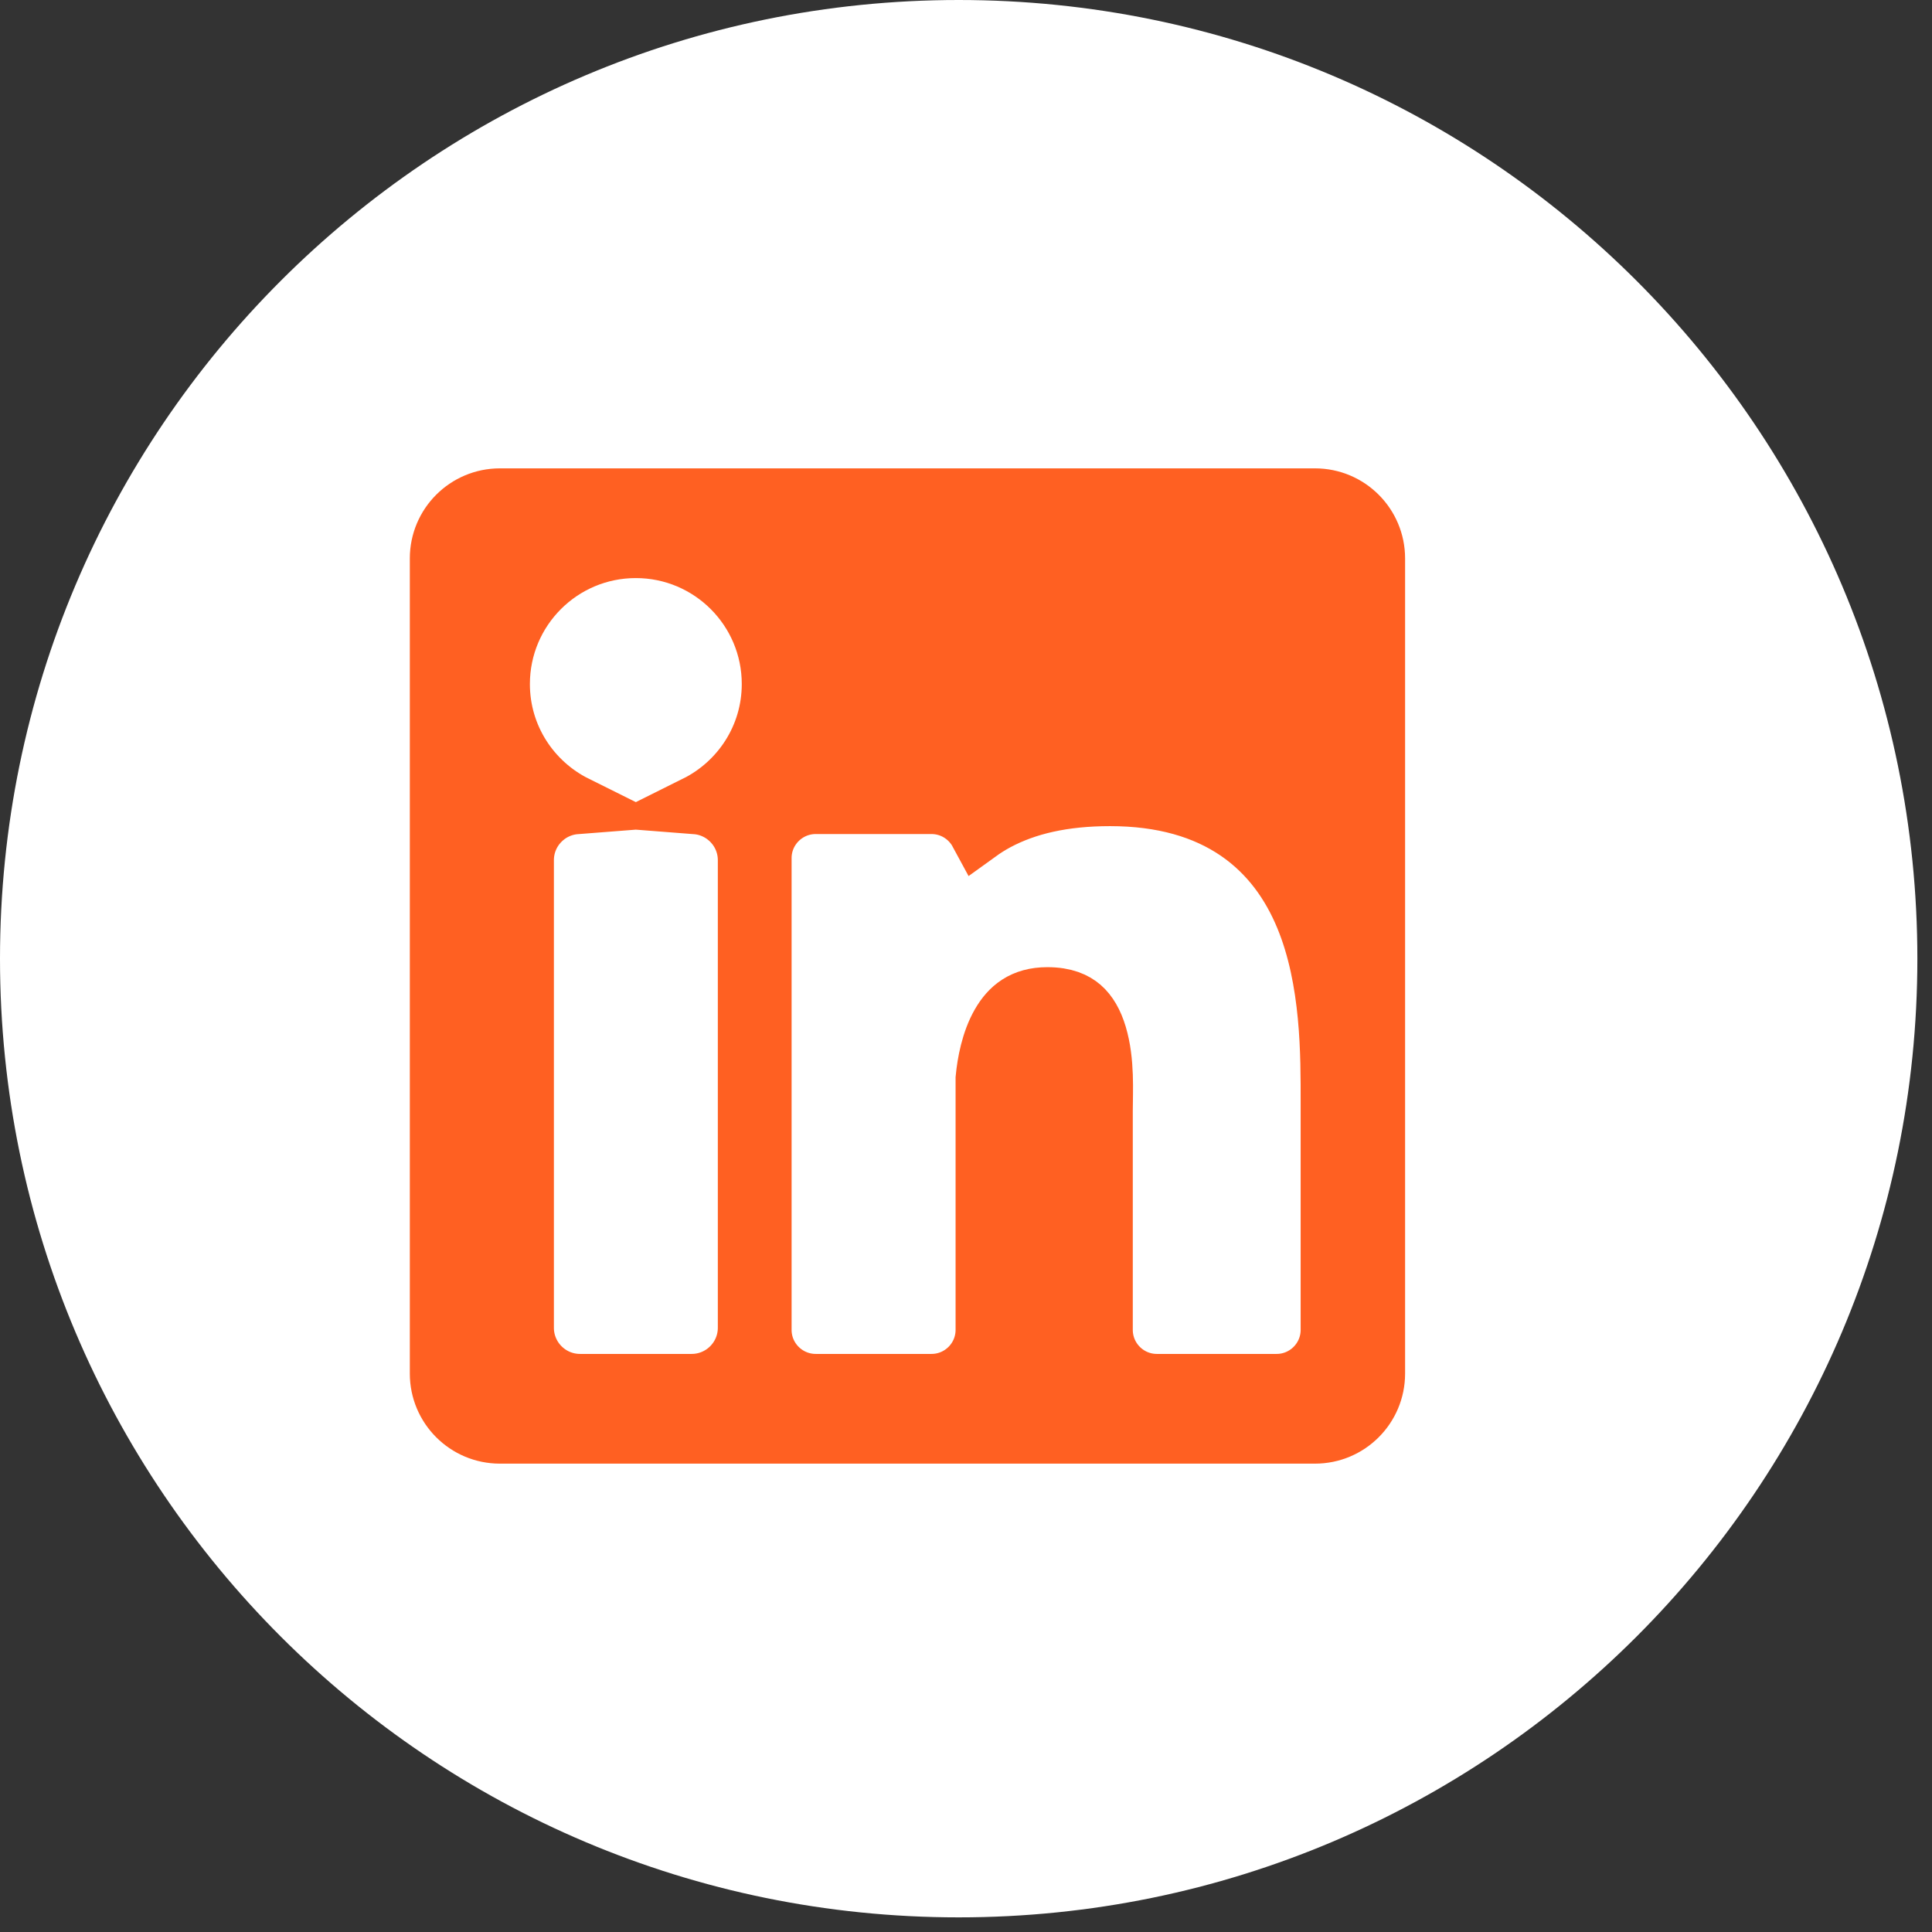 <?xml version="1.0" encoding="UTF-8"?> <svg xmlns="http://www.w3.org/2000/svg" width="33" height="33" viewBox="0 0 33 33" fill="none"><rect x="0" y="0" width="33" height="33" fill="#333333" stroke="none"/><path d="M32.75 16.375C32.75 7.331 25.419 0 16.375 0C7.331 0 0 7.331 0 16.375C0 25.419 7.331 32.75 16.375 32.75C25.419 32.75 32.75 25.419 32.75 16.375Z" fill="white"></path><g clip-path="url(#clip0_27_19)"><path d="M8.538 8.5H22.462C23.035 8.5 23.5 8.965 23.5 9.538V23.462C23.5 24.035 23.035 24.5 22.462 24.5H8.538C7.965 24.5 7.5 24.035 7.5 23.462V9.538C7.5 8.965 7.965 8.5 8.538 8.5ZM10.86 9.374C9.585 9.374 8.551 10.408 8.551 11.684C8.551 12.59 9.074 13.371 9.834 13.749C9.345 13.787 8.961 14.195 8.961 14.693V22.679C8.961 23.202 9.385 23.626 9.908 23.626H11.813C12.337 23.626 12.761 23.202 12.761 22.679V14.693C12.761 14.195 12.376 13.787 11.887 13.749C12.646 13.371 13.17 12.59 13.17 11.684C13.17 10.408 12.136 9.374 10.86 9.374ZM18.961 13.611C18.161 13.611 17.532 13.759 17.026 14.029C16.914 14.089 16.81 14.155 16.713 14.225C16.559 13.94 16.257 13.746 15.91 13.746H13.934C13.43 13.746 13.021 14.154 13.021 14.657V22.715C13.021 23.218 13.43 23.626 13.934 23.626H15.91C16.414 23.626 16.822 23.218 16.822 22.715V18.422C16.847 18.159 16.915 17.785 17.085 17.489C17.243 17.214 17.474 17.02 17.889 17.02C18.19 17.02 18.362 17.105 18.473 17.201C18.592 17.305 18.685 17.464 18.749 17.679C18.884 18.131 18.849 18.642 18.849 18.97V22.715C18.849 23.218 19.257 23.626 19.76 23.626H21.805C22.308 23.626 22.716 23.218 22.716 22.715V18.85C22.716 18.031 22.728 16.742 22.278 15.659C22.048 15.104 21.689 14.583 21.133 14.203C20.576 13.823 19.859 13.611 18.961 13.611Z" fill="#FF6022" stroke="#FF6022"></path></g><defs><clipPath id="clip0_27_19"><rect width="17" height="17" fill="white" transform="translate(7 8)"></rect></clipPath></defs></svg> 